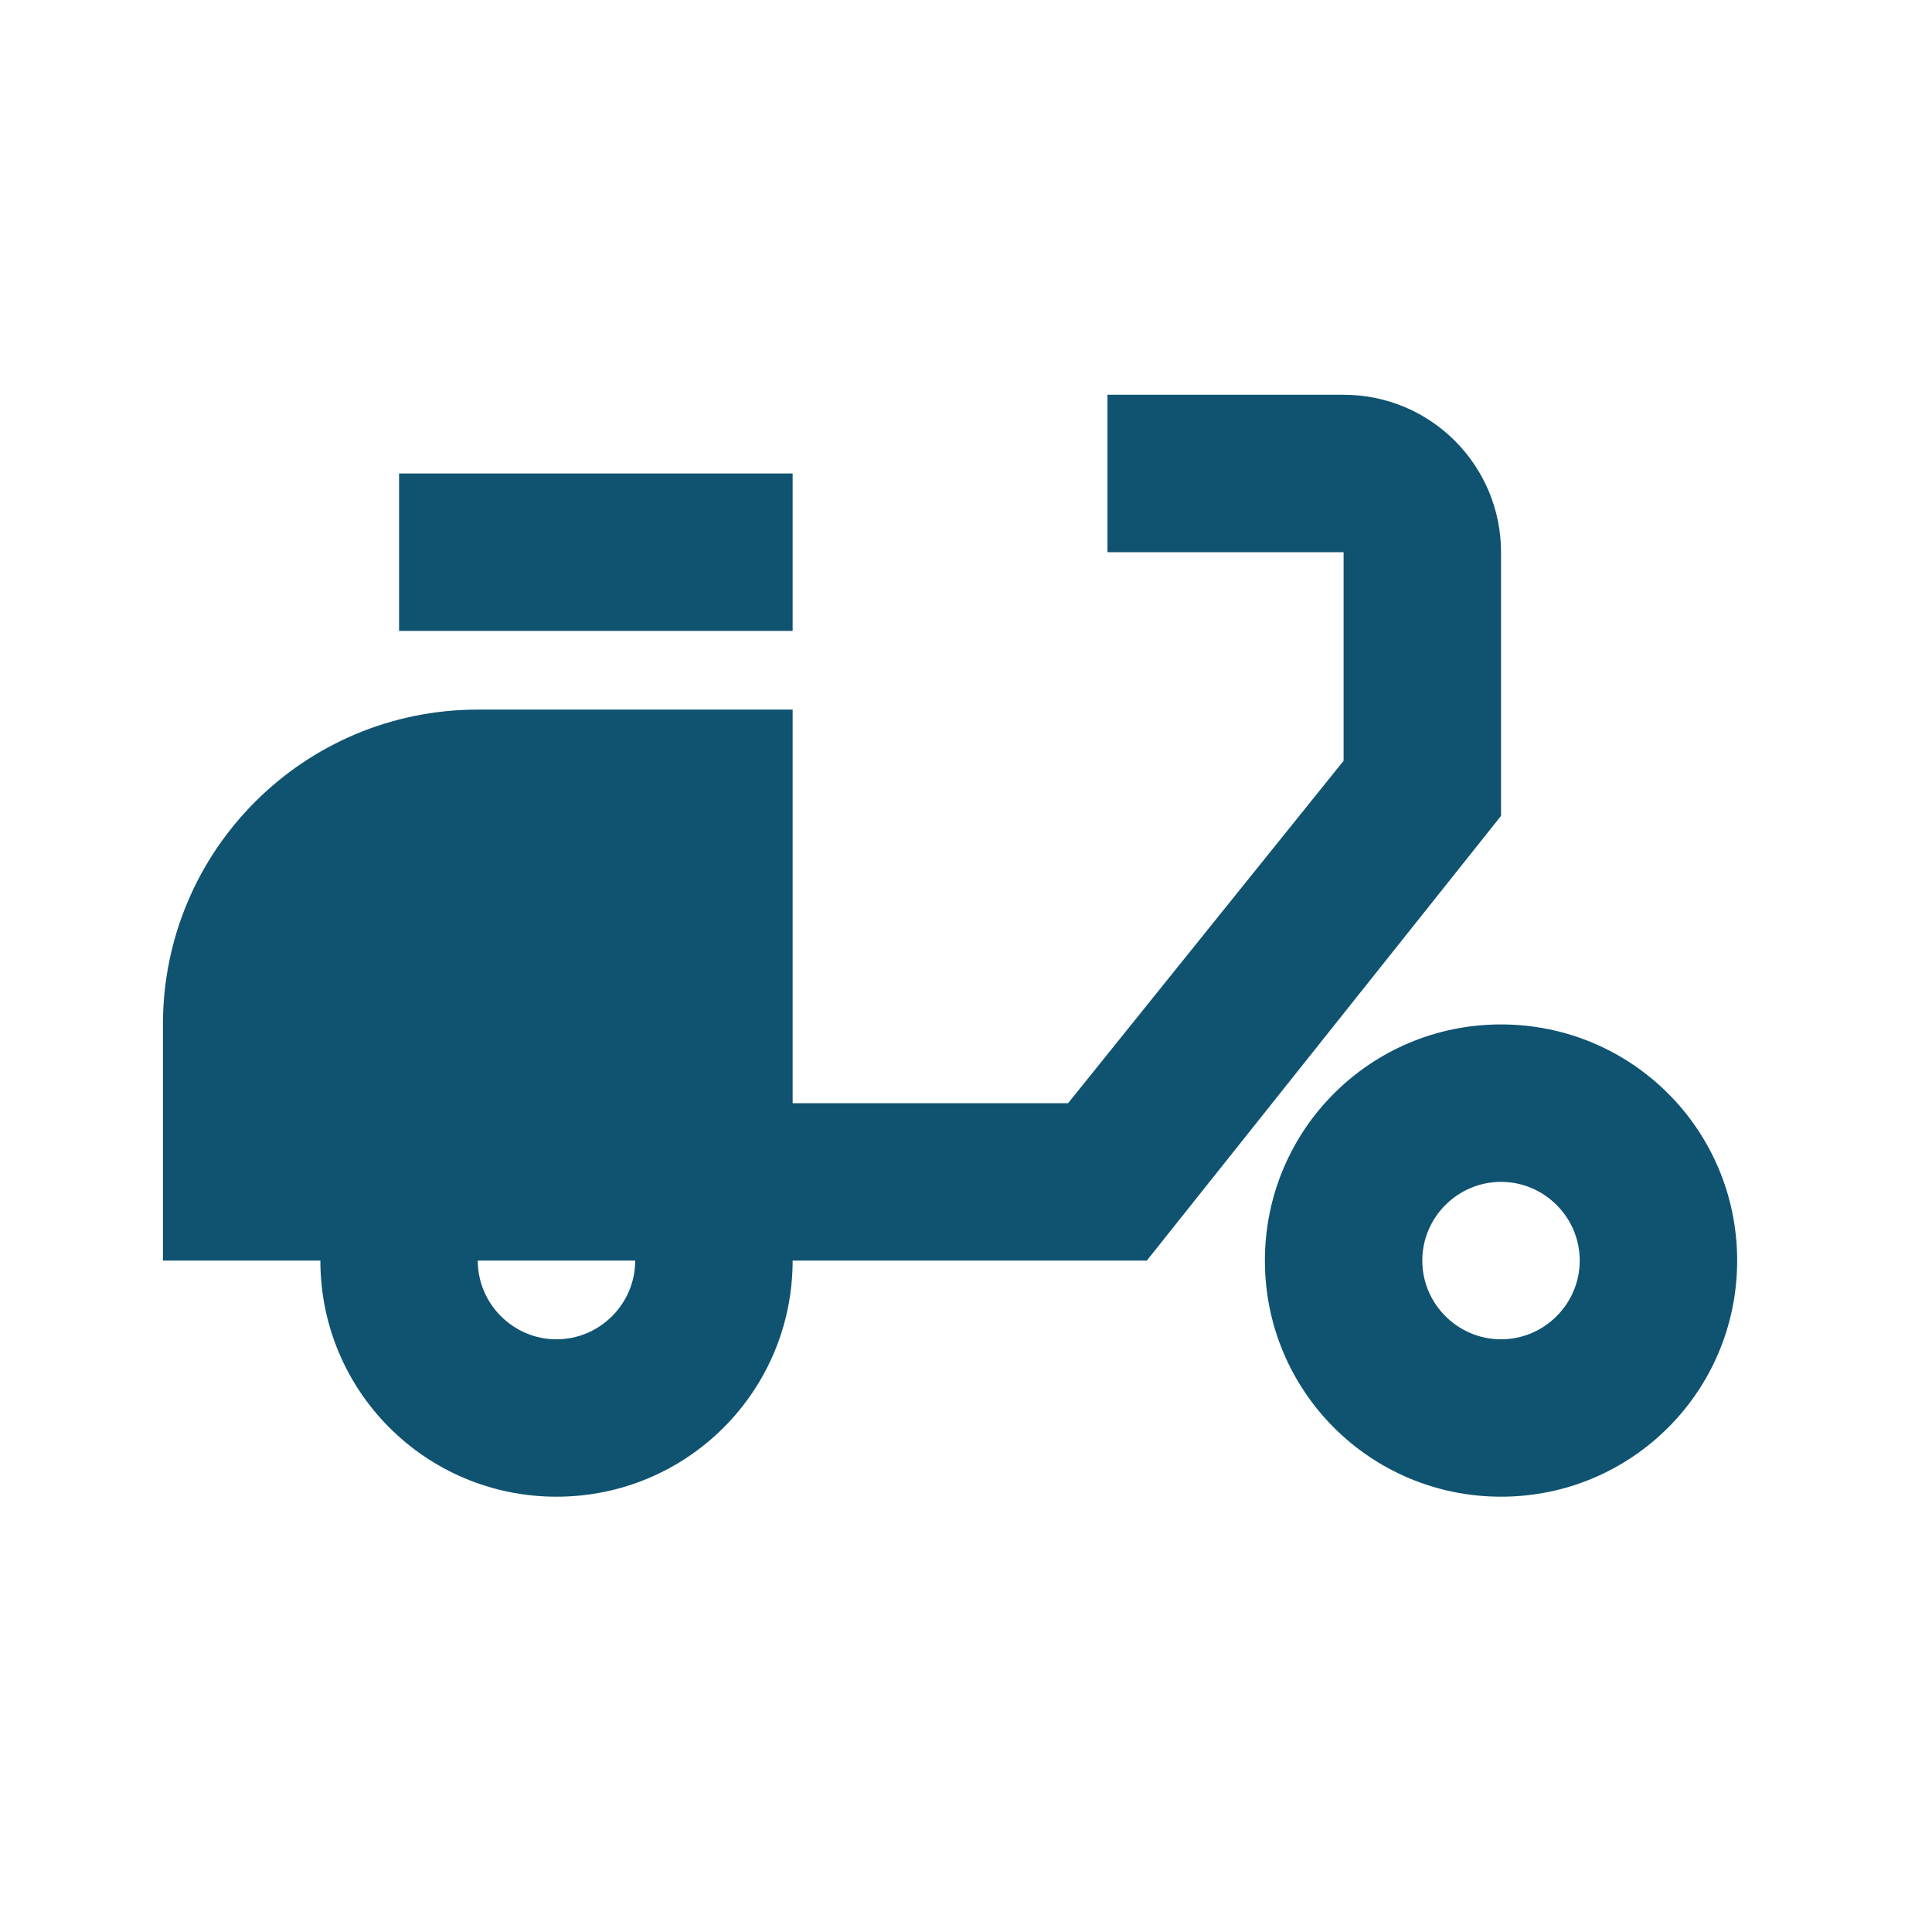 <?xml version="1.0" encoding="UTF-8"?>
<svg xmlns="http://www.w3.org/2000/svg" width="45" height="45" viewBox="0 0 45 45" fill="none">
  <path d="M34.962 27.528C35.97 27.528 36.795 28.353 36.795 29.361C36.795 30.37 35.97 31.195 34.962 31.195C33.953 31.195 33.128 30.37 33.128 29.361C33.128 28.353 33.953 27.528 34.962 27.528ZM34.962 23.861C31.918 23.861 29.462 26.318 29.462 29.361C29.462 32.405 31.918 34.861 34.962 34.861C38.005 34.861 40.462 32.405 40.462 29.361C40.462 26.318 38.005 23.861 34.962 23.861ZM18.462 11.028H9.295V14.695H18.462V11.028ZM31.295 9.195H25.795V12.861H31.295V17.72L24.878 25.695H18.462V16.528H11.128C7.077 16.528 3.795 19.81 3.795 23.861V29.361H7.462C7.462 32.405 9.918 34.861 12.962 34.861C16.005 34.861 18.462 32.405 18.462 29.361H26.712L34.962 19.003V12.861C34.962 10.845 33.33 9.195 31.295 9.195ZM12.962 31.195C11.953 31.195 11.128 30.37 11.128 29.361H14.795C14.795 30.37 13.97 31.195 12.962 31.195Z" fill="#0F5370"></path>
</svg>
